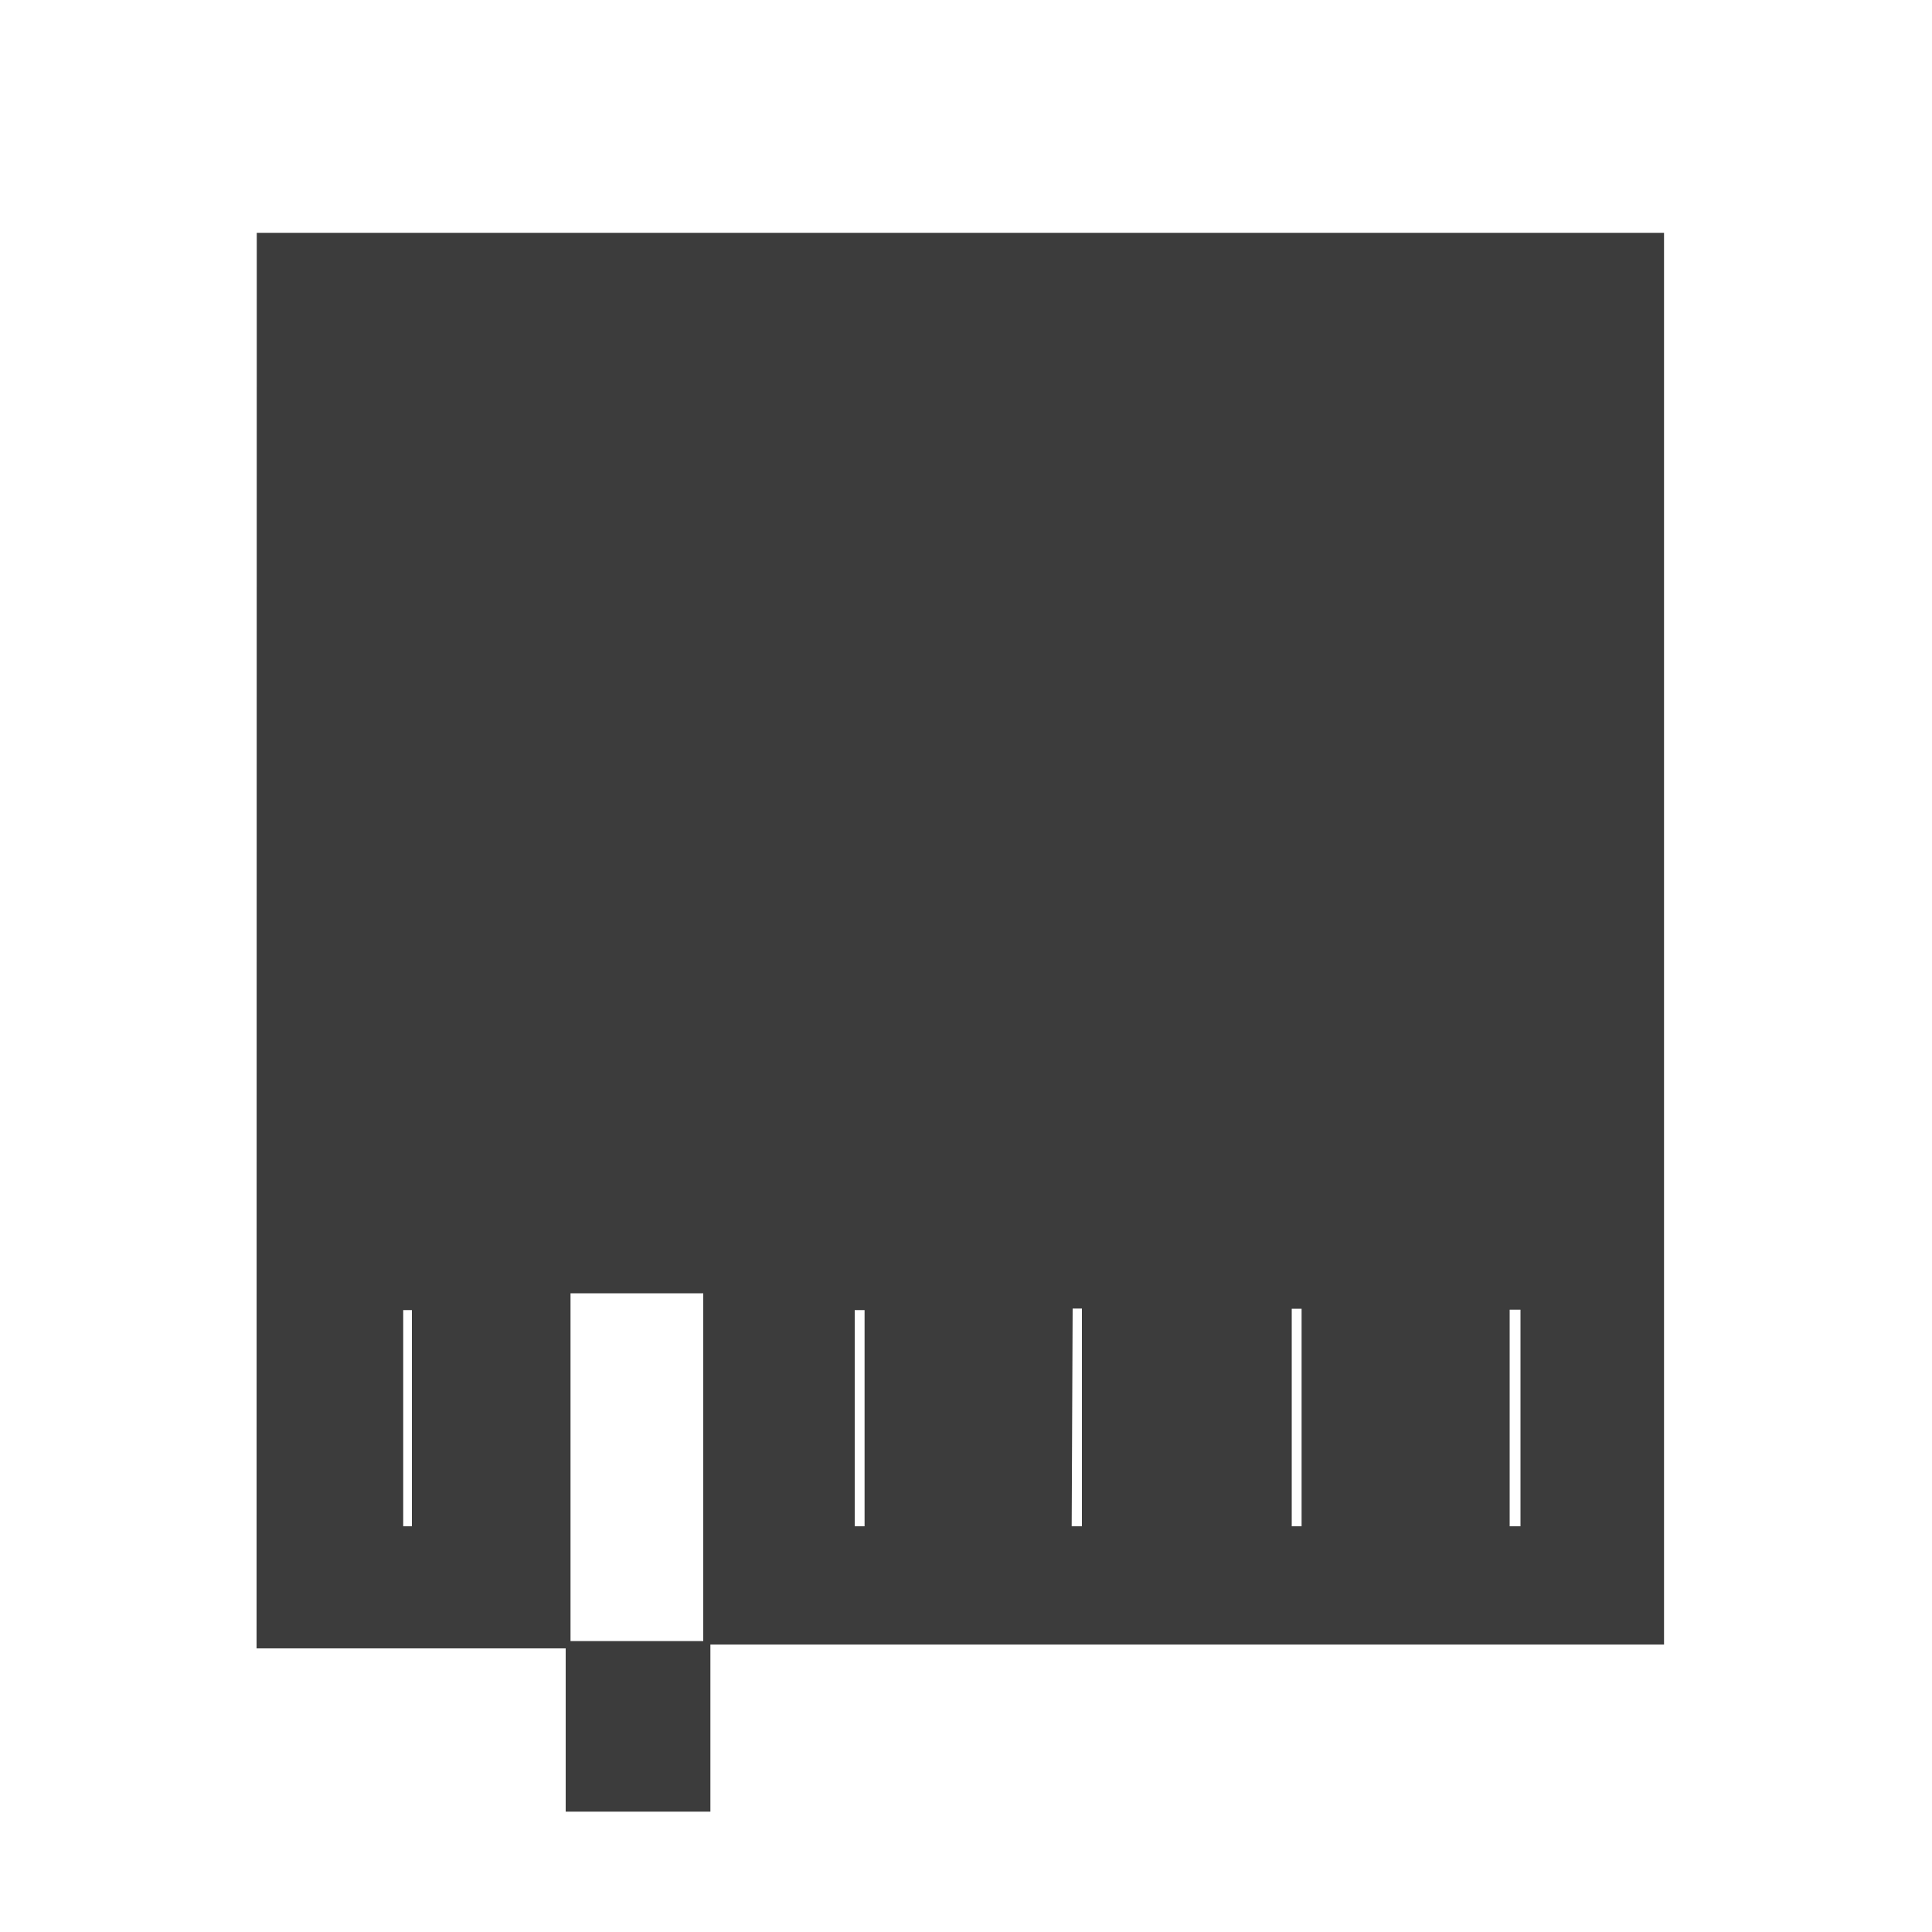 <svg id="Livello_1" data-name="Livello 1" xmlns="http://www.w3.org/2000/svg" viewBox="0 0 100 100"><defs><style>.cls-1{fill:#3c3c3c;}</style></defs><path class="cls-1" d="M13.29,12.05H86.13V85.12H36.77v8.65H29.28V85.32h-16ZM29.53,66.94v18H36.4v-18Zm-8.21.87h-.45V79h.45Zm23.43,0h-.51V79h.51ZM55.47,79,56,79V67.73l-.48,0Zm11.39,0h.51V67.74h-.51Zm11.28,0h.56V67.79h-.56Z"/></svg>